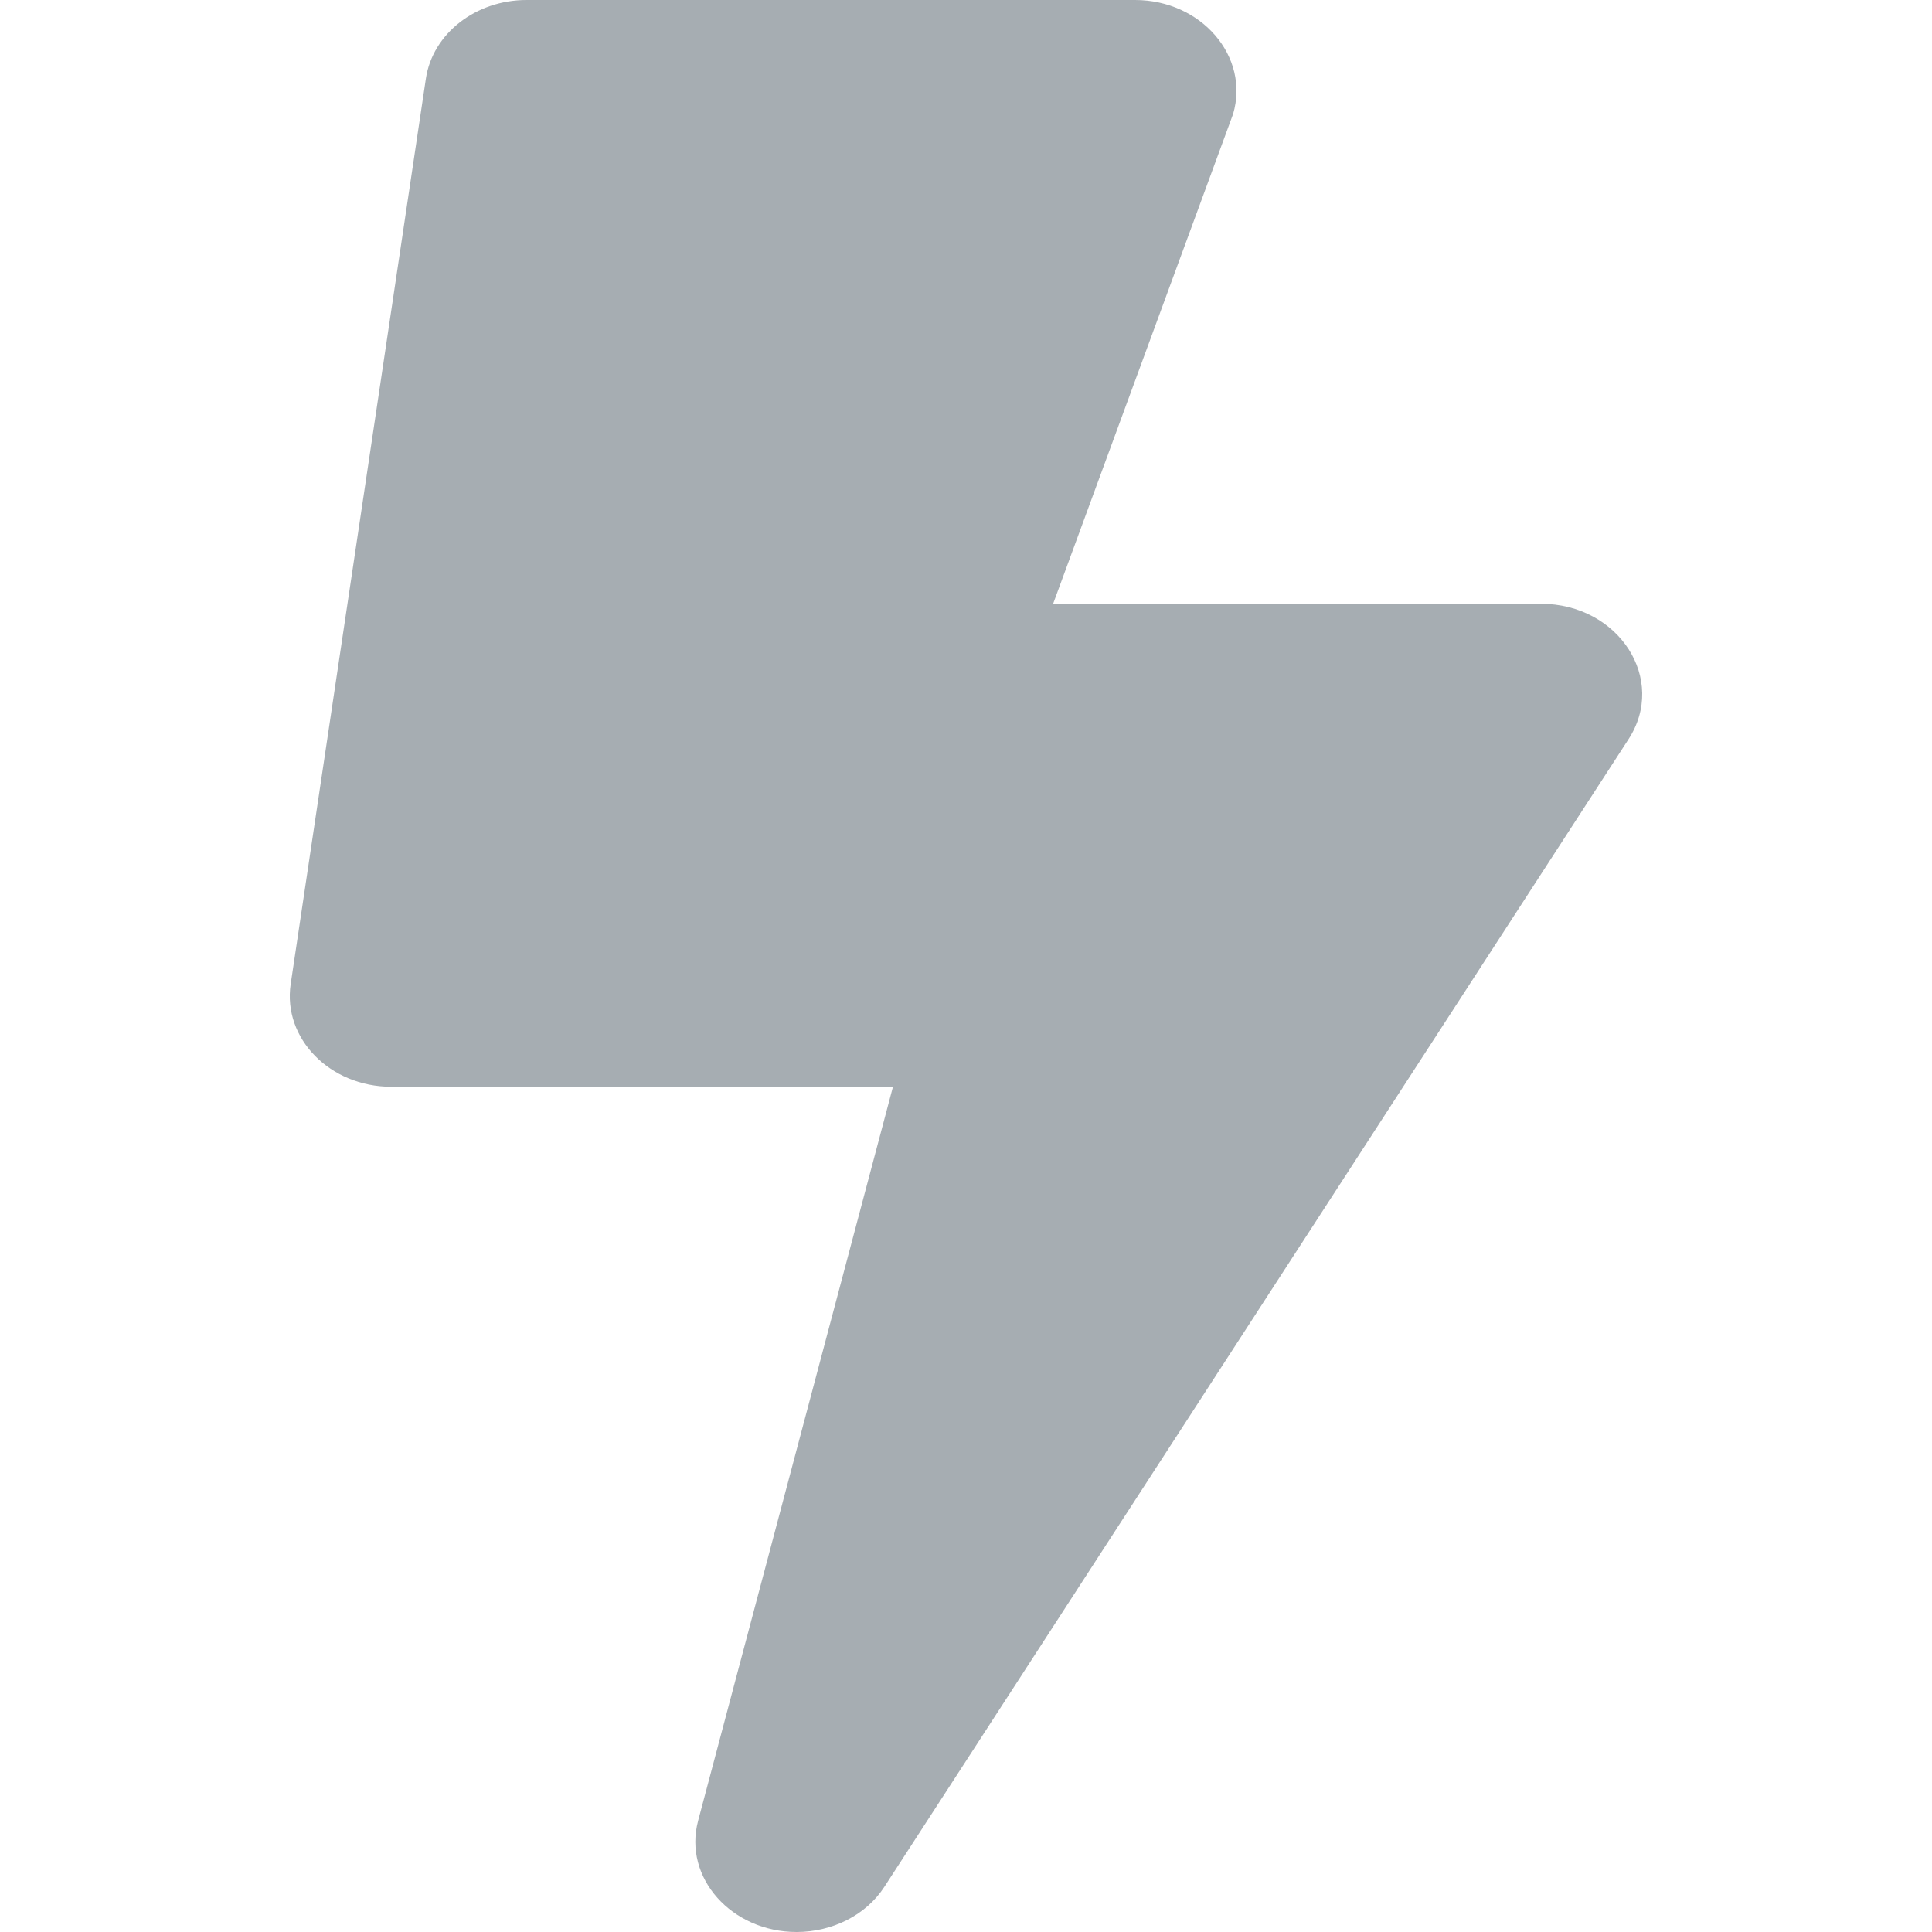 <?xml version="1.0" encoding="UTF-8"?>
<svg width="20px" height="20px" viewBox="0 0 20 20" version="1.1" xmlns="http://www.w3.org/2000/svg" xmlns:xlink="http://www.w3.org/1999/xlink">
    <!-- Generator: Sketch 61.2 (89653) - https://sketch.com -->
    <title>Dark / 20 / Menu Events@svg</title>
    <desc>Created with Sketch.</desc>
    <g id="Dark-/-20-/-Menu-Events" stroke="none" stroke-width="1" fill="none" fill-rule="evenodd">
        <path d="M15.95,6.25 L10.902,6.25 L12.765,1.18 C12.94,0.586 12.437,0 11.75,0 L5.45,0 C4.925,0 4.479,0.348 4.409,0.812 L3.009,10.188 C2.926,10.75 3.416,11.25 4.05,11.25 L9.244,11.25 L7.227,18.848 C7.069,19.441 7.577,20 8.246,20 C8.614,20 8.964,19.828 9.156,19.531 L16.856,7.656 C17.263,7.035 16.76,6.25 15.95,6.25 Z" id="Path" fill="#a6adb2"></path>
    </g>
</svg>